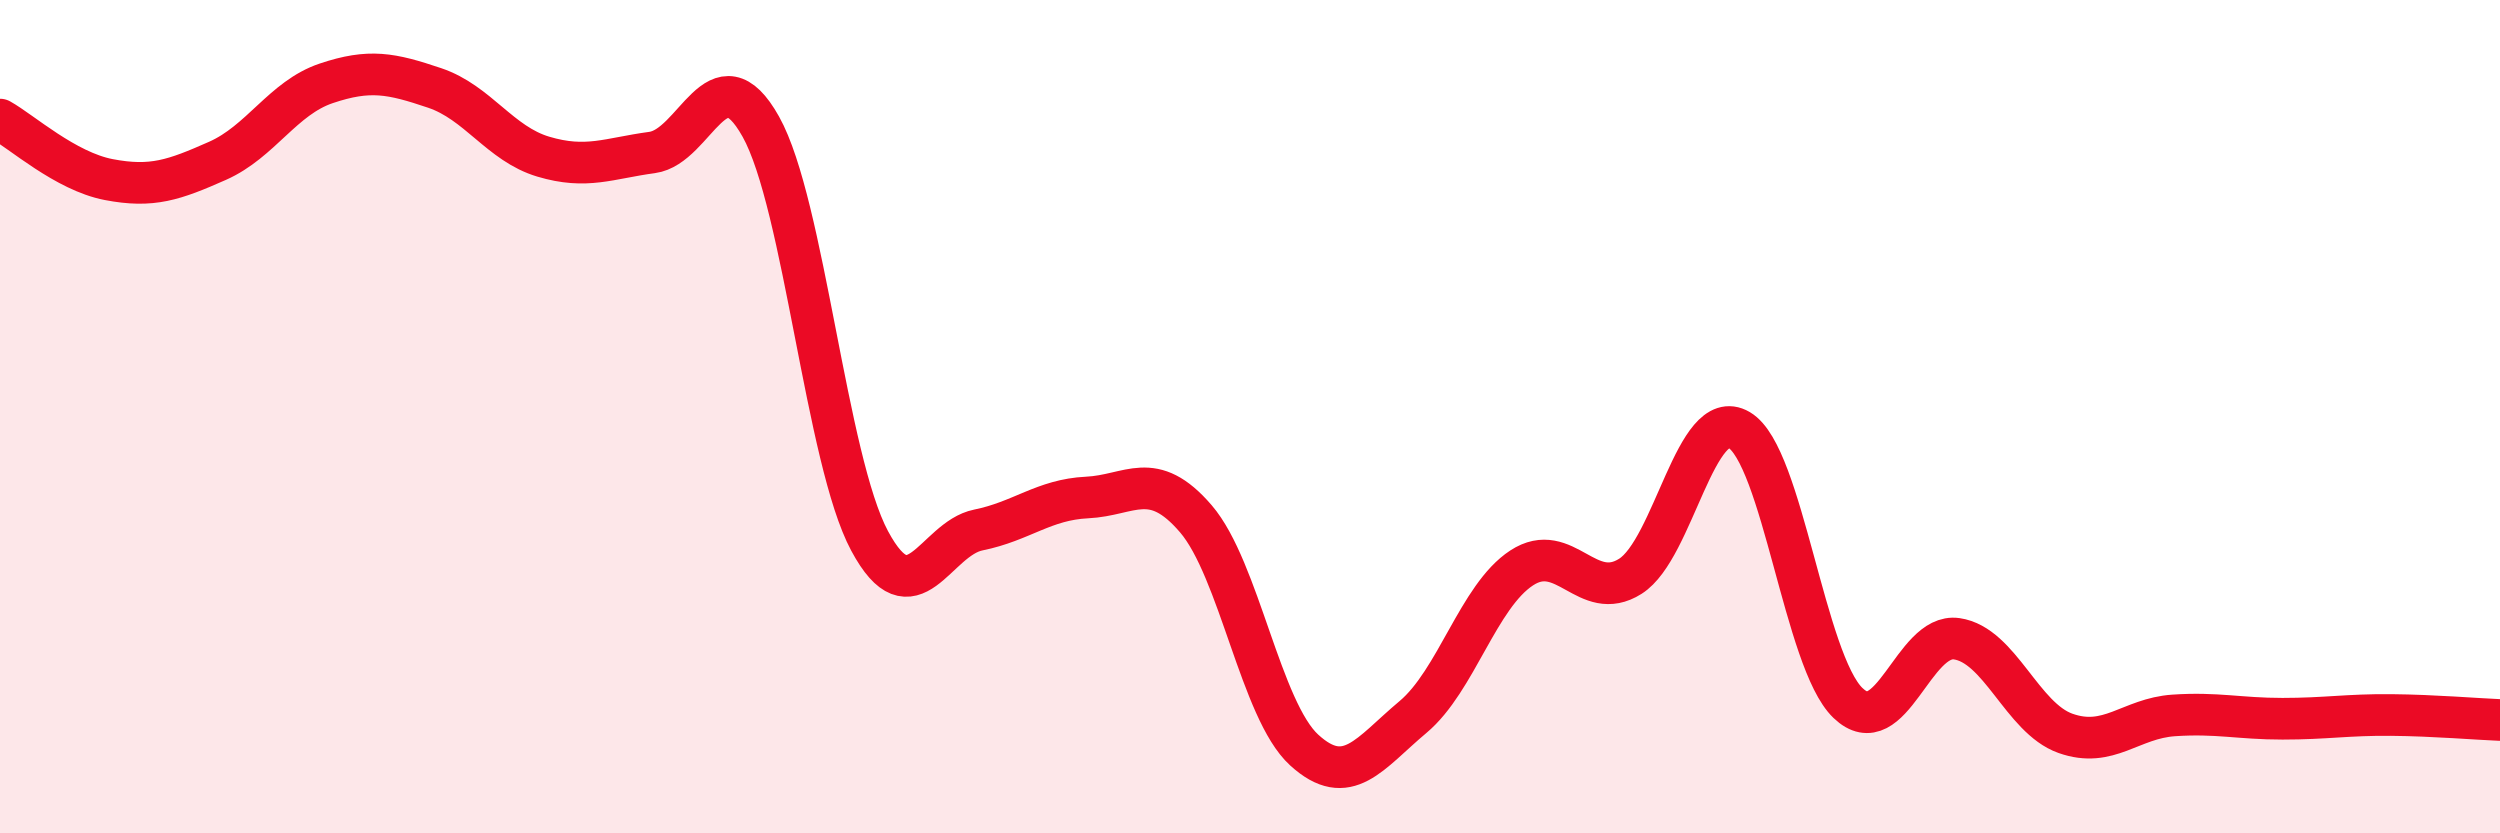 
    <svg width="60" height="20" viewBox="0 0 60 20" xmlns="http://www.w3.org/2000/svg">
      <path
        d="M 0,2.87 C 0.52,3.16 1.57,4.11 2.61,4.31 C 3.65,4.51 4.18,4.32 5.22,3.86 C 6.26,3.4 6.79,2.35 7.83,2 C 8.87,1.65 9.39,1.76 10.43,2.11 C 11.47,2.46 12,3.45 13.04,3.76 C 14.08,4.07 14.61,3.8 15.65,3.66 C 16.69,3.52 17.22,1.18 18.26,3.04 C 19.3,4.9 19.83,11.04 20.87,12.98 C 21.91,14.92 22.44,12.93 23.48,12.72 C 24.52,12.51 25.05,11.99 26.09,11.94 C 27.13,11.89 27.66,11.24 28.7,12.45 C 29.74,13.66 30.26,17.05 31.3,18 C 32.34,18.95 32.87,18.08 33.91,17.21 C 34.95,16.34 35.48,14.31 36.52,13.63 C 37.56,12.95 38.09,14.49 39.13,13.83 C 40.17,13.17 40.7,9.71 41.74,10.32 C 42.78,10.93 43.31,15.87 44.35,16.87 C 45.39,17.87 45.92,15.18 46.96,15.33 C 48,15.48 48.53,17.23 49.57,17.6 C 50.61,17.97 51.13,17.24 52.17,17.17 C 53.21,17.1 53.74,17.25 54.78,17.25 C 55.82,17.25 56.35,17.15 57.39,17.16 C 58.43,17.17 59.48,17.26 60,17.28L60 20L0 20Z"
        fill="#EB0A25"
        opacity="0.1"
        stroke-linecap="round"
        stroke-linejoin="round"
      />
      <path
        d="M 0,2.87 C 0.52,3.16 1.57,4.11 2.61,4.31 C 3.65,4.51 4.18,4.32 5.22,3.86 C 6.26,3.4 6.79,2.35 7.83,2 C 8.87,1.65 9.39,1.76 10.43,2.11 C 11.47,2.46 12,3.45 13.04,3.76 C 14.08,4.07 14.61,3.8 15.65,3.66 C 16.69,3.52 17.22,1.18 18.26,3.04 C 19.3,4.9 19.83,11.04 20.87,12.98 C 21.91,14.92 22.44,12.93 23.48,12.72 C 24.52,12.51 25.05,11.99 26.09,11.94 C 27.13,11.89 27.66,11.24 28.7,12.45 C 29.74,13.66 30.26,17.05 31.3,18 C 32.34,18.95 32.87,18.08 33.91,17.21 C 34.95,16.34 35.48,14.31 36.52,13.63 C 37.56,12.95 38.09,14.49 39.13,13.83 C 40.17,13.17 40.7,9.71 41.74,10.32 C 42.78,10.93 43.31,15.87 44.35,16.87 C 45.39,17.87 45.92,15.18 46.96,15.33 C 48,15.48 48.53,17.23 49.57,17.6 C 50.61,17.97 51.13,17.24 52.17,17.17 C 53.21,17.1 53.74,17.25 54.78,17.25 C 55.82,17.25 56.35,17.15 57.39,17.16 C 58.43,17.17 59.48,17.26 60,17.28"
        stroke="#EB0A25"
        stroke-width="1"
        fill="none"
        stroke-linecap="round"
        stroke-linejoin="round"
      />
    </svg>
  